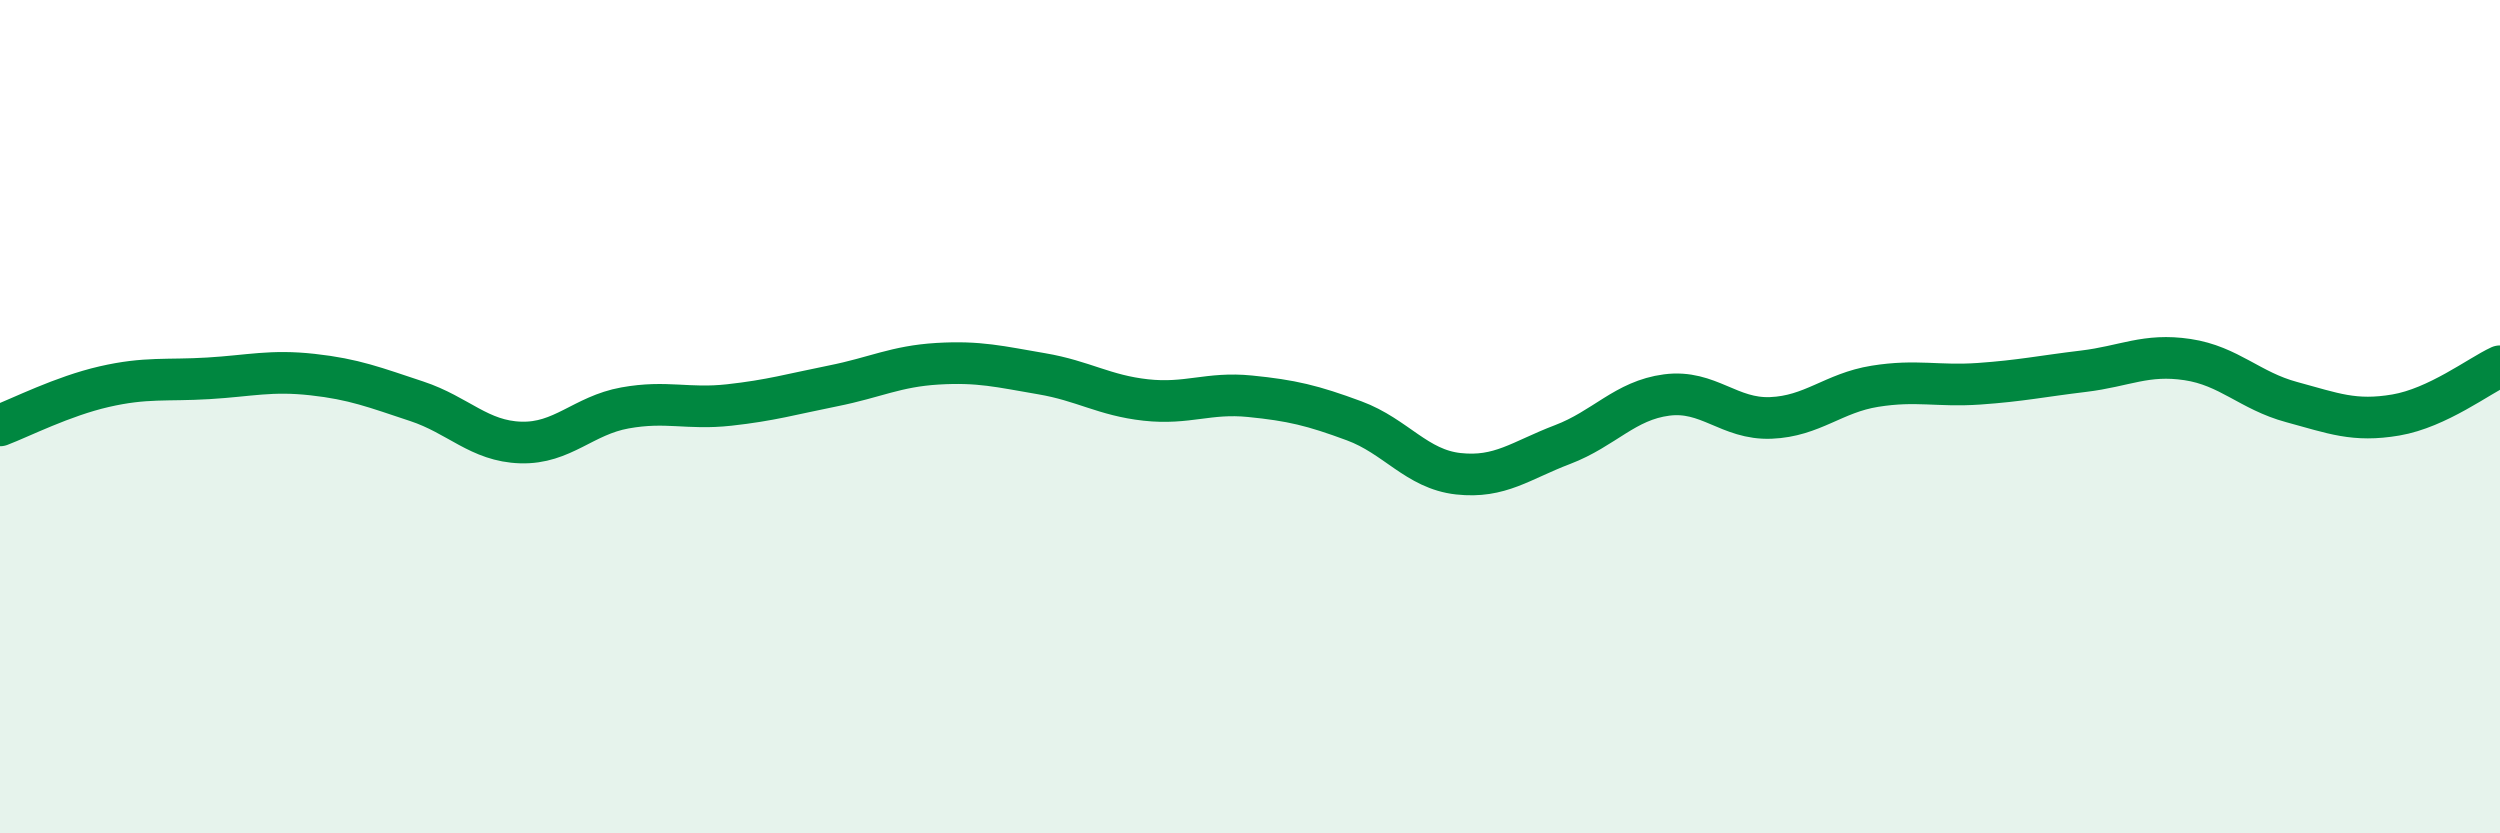 
    <svg width="60" height="20" viewBox="0 0 60 20" xmlns="http://www.w3.org/2000/svg">
      <path
        d="M 0,10.21 C 0.5,10.02 1.5,9.51 2.5,9.28 C 3.5,9.05 4,9.14 5,9.08 C 6,9.02 6.5,8.88 7.5,8.99 C 8.5,9.1 9,9.3 10,9.63 C 11,9.96 11.5,10.59 12.5,10.62 C 13.5,10.65 14,9.97 15,9.79 C 16,9.61 16.5,9.83 17.5,9.72 C 18.5,9.61 19,9.46 20,9.26 C 21,9.06 21.5,8.79 22.5,8.73 C 23.5,8.67 24,8.8 25,8.97 C 26,9.14 26.5,9.49 27.5,9.6 C 28.5,9.71 29,9.41 30,9.51 C 31,9.61 31.5,9.73 32.5,10.1 C 33.5,10.47 34,11.26 35,11.37 C 36,11.48 36.5,11.05 37.5,10.67 C 38.5,10.29 39,9.61 40,9.48 C 41,9.35 41.5,10.07 42.5,10.03 C 43.5,9.99 44,9.43 45,9.27 C 46,9.11 46.5,9.28 47.5,9.21 C 48.5,9.14 49,9.03 50,8.91 C 51,8.79 51.5,8.48 52.5,8.63 C 53.5,8.78 54,9.38 55,9.65 C 56,9.92 56.5,10.13 57.5,9.96 C 58.5,9.79 59.5,9.02 60,8.79L60 20L0 20Z"
        fill="#008740"
        opacity="0.1"
        stroke-linecap="round"
        stroke-linejoin="round"
      />
      <path
        d="M 0,10.21 C 0.5,10.02 1.5,9.51 2.5,9.28 C 3.5,9.05 4,9.14 5,9.08 C 6,9.02 6.5,8.88 7.5,8.99 C 8.5,9.1 9,9.3 10,9.63 C 11,9.96 11.5,10.59 12.5,10.62 C 13.5,10.65 14,9.97 15,9.79 C 16,9.61 16.5,9.83 17.5,9.72 C 18.5,9.61 19,9.46 20,9.26 C 21,9.06 21.5,8.79 22.5,8.73 C 23.5,8.67 24,8.8 25,8.97 C 26,9.14 26.5,9.49 27.5,9.6 C 28.5,9.71 29,9.41 30,9.51 C 31,9.61 31.5,9.73 32.5,10.1 C 33.5,10.47 34,11.26 35,11.37 C 36,11.48 36.5,11.05 37.5,10.67 C 38.5,10.29 39,9.61 40,9.48 C 41,9.35 41.5,10.07 42.5,10.03 C 43.5,9.99 44,9.43 45,9.27 C 46,9.11 46.5,9.28 47.5,9.21 C 48.5,9.14 49,9.03 50,8.91 C 51,8.79 51.5,8.48 52.5,8.63 C 53.5,8.78 54,9.38 55,9.65 C 56,9.92 56.5,10.13 57.5,9.96 C 58.5,9.79 59.5,9.02 60,8.79"
        stroke="#008740"
        stroke-width="1"
        fill="none"
        stroke-linecap="round"
        stroke-linejoin="round"
      />
    </svg>
  